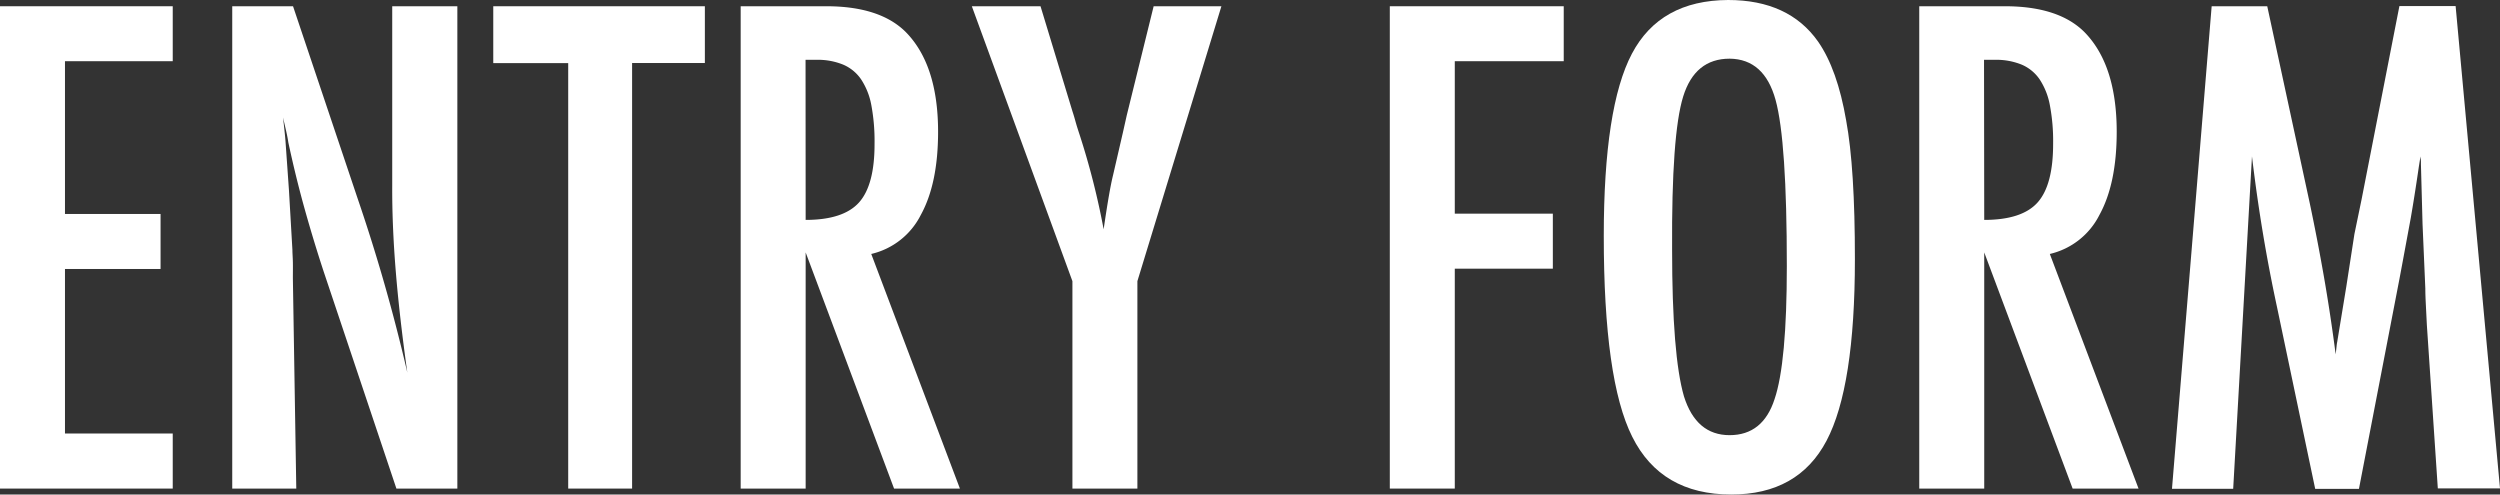 <svg xmlns="http://www.w3.org/2000/svg" viewBox="0 0 484.42 95.82"><rect x="0" y="0" width="484.42" height="95.82" fill="#333333" stroke="none"/><defs><style>.cls-1{fill:#fff;}</style></defs><g id="レイヤー_2" data-name="レイヤー 2"><g id="レイヤー_2-2" data-name="レイヤー 2"><path class="cls-1" d="M0,1.21H33.47V11.86H12.59v29.6H31.11V52.12H12.59V84H33.47V94.67H0Z"/><path class="cls-1" d="M45,1.21H56.78L69.31,38.5a340.17,340.17,0,0,1,9.62,33.71Q77.41,61.38,76.69,52.6T76,36.08V1.21H88.62V94.67H76.81L62.71,52.6q-1.93-5.87-3.66-12.05T55.87,27.6c-.08-.56-.21-1.25-.39-2.06s-.4-1.73-.64-2.78c.12,1,.22,1.95.3,2.69s.14,1.39.18,1.91l.67,9.5.67,11.56c0,.65.07,1.44.09,2.36s0,2,0,3.15l.66,40.74H45Z"/><path class="cls-1" d="M95.58,1.21h41v11h-14.1V94.67H110.1V12.23H95.58Z"/><path class="cls-1" d="M143.52,1.21H160.1q10.29,0,15.31,4.9,6.36,6.36,6.36,19.43,0,10.05-3.36,16.13a14.41,14.41,0,0,1-9.59,7.54L186,94.67H173.24L156.11,48.91V94.67H143.52Zm12.59,41.4q7.32,0,10.35-3.39t3-11.44a37.82,37.82,0,0,0-.63-7.44,13.5,13.5,0,0,0-2-5,8,8,0,0,0-3.51-2.84,13,13,0,0,0-5.12-.91h-2.11Z"/><path class="cls-1" d="M188.31,1.21h13.31l6.18,20.34c.2.6.4,1.27.6,2s.45,1.51.73,2.36a145.79,145.79,0,0,1,4.72,18.52c.73-5,1.33-8.5,1.82-10.47l1.93-8.36.73-3.26,5.21-21.13h13.13L220.39,54.48V94.67H207.8V54.48Z"/><path class="cls-1" d="M269.3,1.21H303V11.86H281.89V41.4h19V52.06h-19V94.67H269.3Z"/><path class="cls-1" d="M359.42,50.24q0,24.75-5.5,35.17T335.45,95.82q-13.6,0-19.18-11.2-5.52-11-5.51-38.92,0-24.95,5.45-35.29T334.85,0q11.75,0,17.43,8.05,3.75,5.39,5.45,15.31Q359.43,32.57,359.42,50.24Zm-13.19,1.33q0-24.27-2.18-32.2t-8.9-8q-6.72,0-9,7.32T324,48.36q0,20.52,2.3,28.45,2.37,7.51,8.84,7.51t8.72-7Q346.23,70.34,346.23,51.57Z"/><path class="cls-1" d="M371.89,1.21h16.59q10.29,0,15.31,4.9,6.36,6.36,6.36,19.43,0,10.05-3.36,16.13a14.41,14.41,0,0,1-9.6,7.54l17.19,45.46H401.61L384.48,48.91V94.67H371.89Zm12.59,41.4q7.33,0,10.35-3.39t3-11.44a37,37,0,0,0-.64-7.44,13.5,13.5,0,0,0-2-5,8,8,0,0,0-3.51-2.84,13.05,13.05,0,0,0-5.12-.91h-2.12Z"/><path class="cls-1" d="M428.55,1.21h10.77l8.23,38.13q1.51,7.15,2.76,14.32t2.27,15c.08-.68.14-1.22.18-1.6a6.59,6.59,0,0,1,.12-.82l1.76-10.71,1.57-10.17,1.39-6.72,7.33-37.47h10.89l8.6,93.46H472.37L470.25,63c-.08-1.61-.15-3-.21-4.18s-.09-2.13-.09-2.9l-.54-12.53-.31-11.5c0-.08,0-.25,0-.52s-.05-.61-.09-1.06l-.3,1.88c-.32,2.22-.62,4.16-.88,5.81s-.49,3-.69,4.18l-1.58,8.53-.6,3.21-7.87,40.8h-8.48L441.2,59.44q-1.51-7-2.7-14.13t-2.14-15l-3.64,64.41H420.86Z"/></g></g></svg>